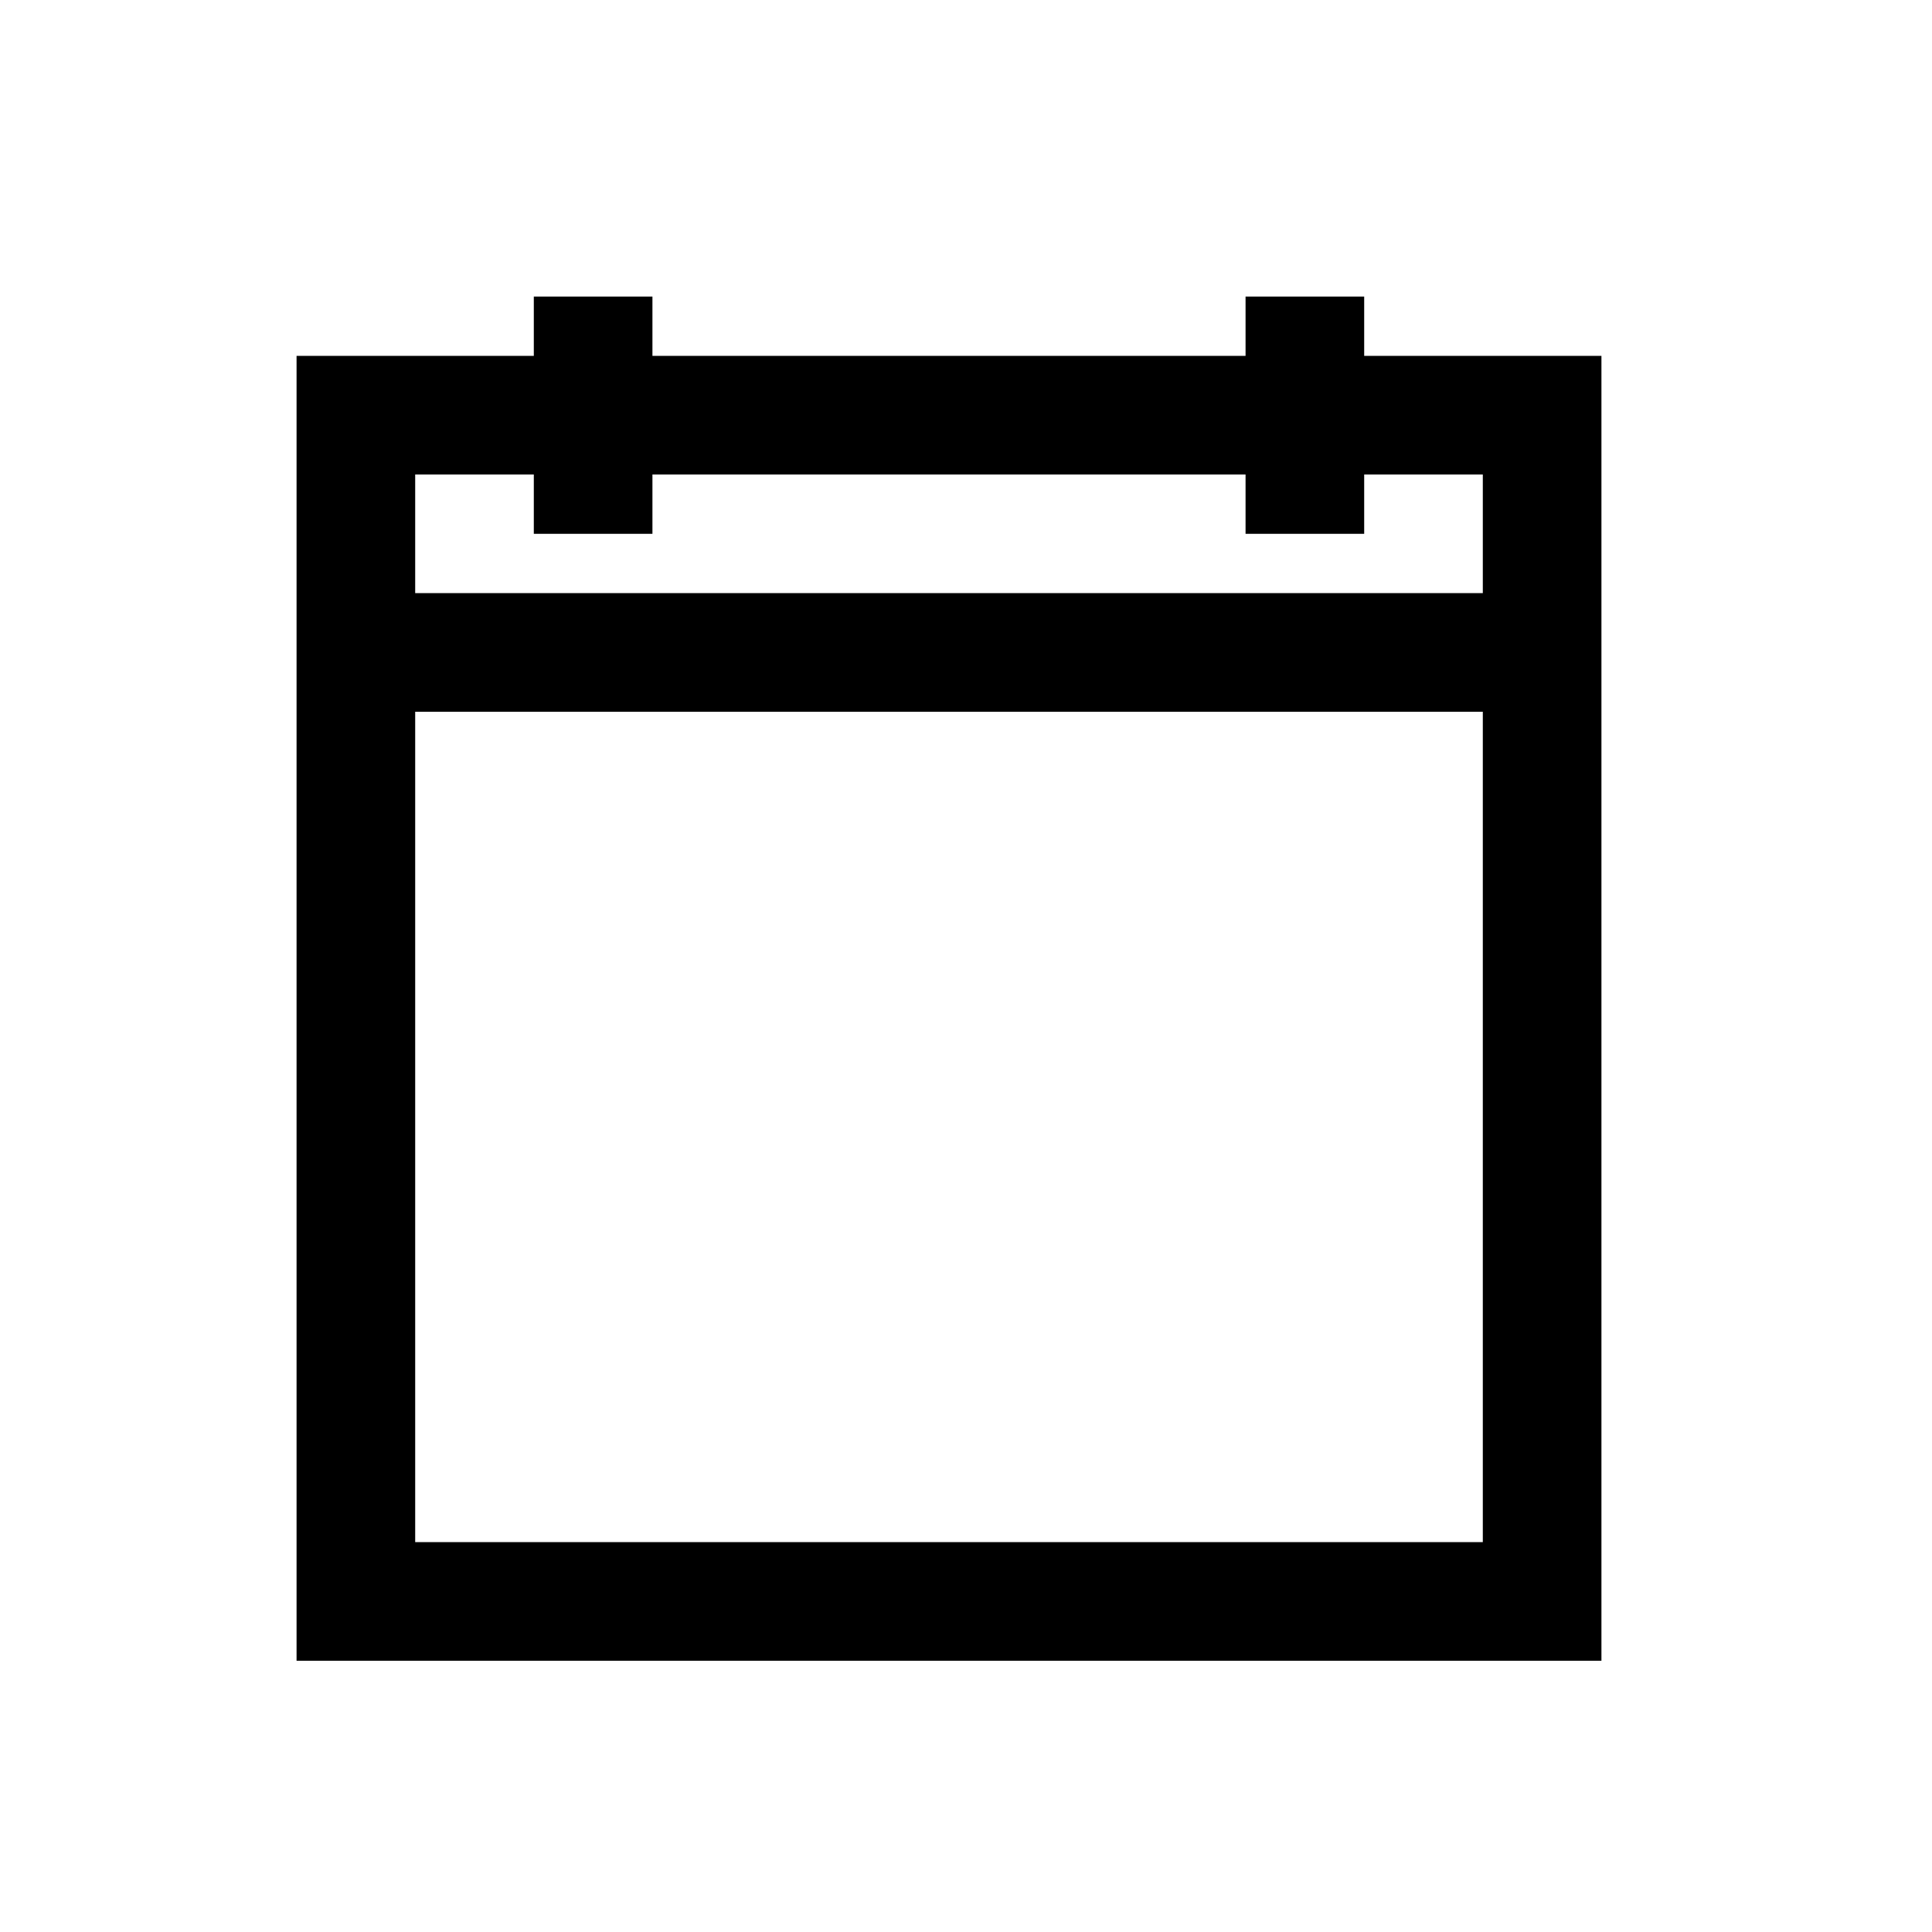 <?xml version="1.0" encoding="UTF-8" standalone="no"?>
<!DOCTYPE svg PUBLIC "-//W3C//DTD SVG 1.1//EN" "http://www.w3.org/Graphics/SVG/1.1/DTD/svg11.dtd">
<svg width="100%" height="100%" viewBox="0 0 40 40" version="1.1" xmlns="http://www.w3.org/2000/svg" xmlns:xlink="http://www.w3.org/1999/xlink" xml:space="preserve" xmlns:serif="http://www.serif.com/" style="fill-rule:evenodd;clip-rule:evenodd;stroke-linejoin:round;stroke-miterlimit:2;">
    <g transform="matrix(1.228,0,0,1.228,19.648,19.648)">
        <g transform="matrix(1,0,0,1,-16,-16)">
            <path d="M9,5L9,6L5,6L5,28L27,28L27,6L23,6L23,5L21,5L21,6L11,6L11,5L9,5ZM7,8L9,8L9,9L11,9L11,8L21,8L21,9L23,9L23,8L25,8L25,10L7,10L7,8ZM7,12L25,12L25,26L7,26L7,12Z" style="fill-rule:nonzero;"/>
        </g>
    </g>
</svg>
